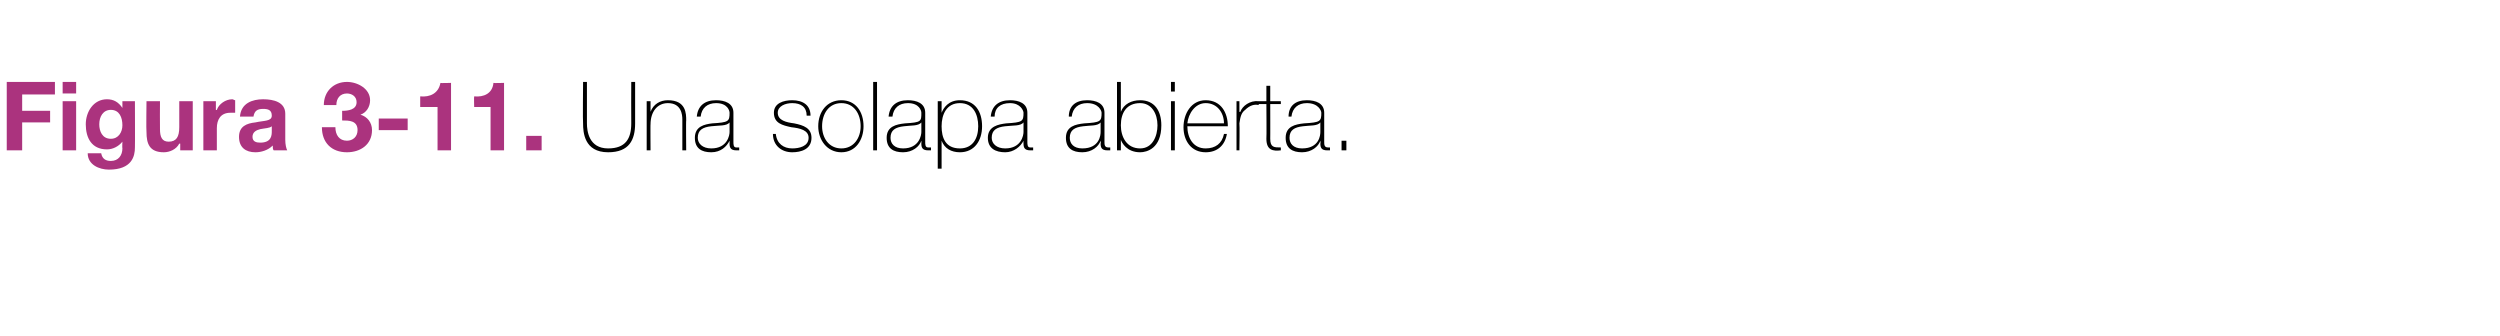 <?xml version="1.0" standalone="no"?><!DOCTYPE svg PUBLIC "-//W3C//DTD SVG 1.1//EN" "http://www.w3.org/Graphics/SVG/1.1/DTD/svg11.dtd"><svg xmlns="http://www.w3.org/2000/svg" version="1.1" width="259.4px" height="34.9px" viewBox="0 0 259.4 34.9">  <desc>Figura 3-11 Una solapa abierta</desc>  <defs/>  <g id="Polygon67225">    <path d="M 60.9 8.5 C 60.9 8.5 60.89 12.78 60.9 12.8 C 60.9 13.6 61.1 15.4 63.1 15.4 C 64.9 15.4 65.5 14.4 65.5 12.8 C 65.48 12.78 65.5 8.5 65.5 8.5 L 65.9 8.5 C 65.9 8.5 65.91 12.78 65.9 12.8 C 65.9 14.5 65.3 15.8 63.1 15.8 C 60.6 15.8 60.5 13.7 60.5 12.8 C 60.46 12.78 60.5 8.5 60.5 8.5 L 60.9 8.5 Z M 67.1 10.5 L 67.5 10.5 L 67.5 11.6 C 67.5 11.6 67.5 11.6 67.5 11.6 C 67.8 10.8 68.5 10.4 69.3 10.4 C 71.2 10.4 71.2 11.8 71.2 12.5 C 71.17 12.46 71.2 15.6 71.2 15.6 L 70.8 15.6 C 70.8 15.6 70.8 12.39 70.8 12.4 C 70.8 11.9 70.7 10.7 69.3 10.7 C 68.2 10.7 67.5 11.6 67.5 12.9 C 67.48 12.86 67.5 15.6 67.5 15.6 L 67.1 15.6 L 67.1 10.5 Z M 75.7 12.7 C 75.4 13.1 74.6 13 73.8 13.1 C 72.9 13.2 72.4 13.5 72.4 14.3 C 72.4 14.9 72.9 15.4 73.8 15.4 C 75.5 15.4 75.7 14 75.7 13.7 C 75.7 13.7 75.7 12.7 75.7 12.7 Z M 76.1 14.7 C 76.1 15 76.1 15.3 76.4 15.3 C 76.5 15.3 76.6 15.3 76.7 15.3 C 76.7 15.3 76.7 15.6 76.7 15.6 C 76.6 15.6 76.5 15.6 76.4 15.6 C 75.8 15.6 75.7 15.3 75.7 14.9 C 75.71 14.89 75.7 14.6 75.7 14.6 C 75.7 14.6 75.69 14.62 75.7 14.6 C 75.4 15.2 74.8 15.8 73.8 15.8 C 72.8 15.8 72.1 15.4 72.1 14.3 C 72.1 13.1 73.1 12.9 73.9 12.8 C 75.6 12.7 75.7 12.6 75.7 11.7 C 75.7 11.5 75.5 10.7 74.3 10.7 C 73.4 10.7 72.8 11.2 72.7 12.1 C 72.7 12.1 72.3 12.1 72.3 12.1 C 72.4 11 73.1 10.4 74.3 10.4 C 75.2 10.4 76.1 10.7 76.1 11.7 C 76.1 11.7 76.1 14.7 76.1 14.7 Z M 80.5 13.9 C 80.6 14.9 81.3 15.4 82.2 15.4 C 82.9 15.4 83.9 15.2 83.9 14.3 C 83.9 13.5 83 13.3 82.1 13.2 C 81.2 13 80.3 12.8 80.3 11.7 C 80.3 10.7 81.3 10.4 82.2 10.4 C 83.3 10.4 84.1 10.9 84.1 12 C 84.1 12 83.7 12 83.7 12 C 83.7 11.1 83.1 10.7 82.2 10.7 C 81.5 10.7 80.7 11 80.7 11.7 C 80.7 12.5 81.6 12.7 82.4 12.8 C 83.4 13 84.2 13.3 84.2 14.3 C 84.2 15.5 83.1 15.8 82.2 15.8 C 81.1 15.8 80.2 15.1 80.2 13.9 C 80.2 13.9 80.5 13.9 80.5 13.9 Z M 87.3 10.4 C 88.8 10.4 89.6 11.6 89.6 13.1 C 89.6 14.5 88.8 15.8 87.3 15.8 C 85.8 15.8 84.9 14.5 84.9 13.1 C 84.9 11.6 85.8 10.4 87.3 10.4 Z M 87.3 15.4 C 88.6 15.4 89.3 14.3 89.3 13.1 C 89.3 11.8 88.6 10.7 87.3 10.7 C 86 10.7 85.3 11.8 85.3 13.1 C 85.3 14.3 86 15.4 87.3 15.4 Z M 91 8.5 L 91 15.6 L 90.6 15.6 L 90.6 8.5 L 91 8.5 Z M 95.6 12.7 C 95.3 13.1 94.5 13 93.8 13.1 C 92.9 13.2 92.4 13.5 92.4 14.3 C 92.4 14.9 92.8 15.4 93.7 15.4 C 95.4 15.4 95.6 14 95.6 13.7 C 95.6 13.7 95.6 12.7 95.6 12.7 Z M 96 14.7 C 96 15 96 15.3 96.3 15.3 C 96.4 15.3 96.5 15.3 96.6 15.3 C 96.6 15.3 96.6 15.6 96.6 15.6 C 96.5 15.6 96.4 15.6 96.3 15.6 C 95.7 15.6 95.6 15.3 95.6 14.9 C 95.62 14.89 95.6 14.6 95.6 14.6 C 95.6 14.6 95.6 14.62 95.6 14.6 C 95.4 15.2 94.7 15.8 93.7 15.8 C 92.7 15.8 92 15.4 92 14.3 C 92 13.1 93 12.9 93.9 12.8 C 95.6 12.7 95.6 12.6 95.6 11.7 C 95.6 11.5 95.4 10.7 94.2 10.7 C 93.3 10.7 92.7 11.2 92.6 12.1 C 92.6 12.1 92.2 12.1 92.2 12.1 C 92.3 11 93 10.4 94.2 10.4 C 95.1 10.4 96 10.7 96 11.7 C 96 11.7 96 14.7 96 14.7 Z M 101.5 13.1 C 101.5 11.9 101 10.7 99.6 10.7 C 98.2 10.7 97.7 11.9 97.7 13.1 C 97.7 14.3 98.1 15.4 99.6 15.4 C 100.9 15.4 101.5 14.4 101.5 13.1 Z M 97.7 11.7 C 97.7 11.7 97.7 11.68 97.7 11.7 C 97.9 11.2 98.4 10.4 99.6 10.4 C 101.2 10.4 101.9 11.6 101.9 13.1 C 101.9 14.6 101.1 15.8 99.6 15.8 C 98.7 15.8 98 15.4 97.7 14.6 C 97.7 14.57 97.7 14.6 97.7 14.6 L 97.7 17.5 L 97.3 17.5 L 97.3 10.5 L 97.7 10.5 L 97.7 11.7 Z M 106.2 12.7 C 105.9 13.1 105.1 13 104.3 13.1 C 103.4 13.2 102.9 13.5 102.9 14.3 C 102.9 14.9 103.4 15.4 104.3 15.4 C 106 15.4 106.2 14 106.2 13.7 C 106.2 13.7 106.2 12.7 106.2 12.7 Z M 106.6 14.7 C 106.6 15 106.6 15.3 106.9 15.3 C 107 15.3 107.1 15.3 107.2 15.3 C 107.2 15.3 107.2 15.6 107.2 15.6 C 107.1 15.6 107 15.6 106.9 15.6 C 106.3 15.6 106.2 15.3 106.2 14.9 C 106.18 14.89 106.2 14.6 106.2 14.6 C 106.2 14.6 106.16 14.62 106.2 14.6 C 105.9 15.2 105.2 15.8 104.3 15.8 C 103.3 15.8 102.5 15.4 102.5 14.3 C 102.5 13.1 103.6 12.9 104.4 12.8 C 106.1 12.7 106.2 12.6 106.2 11.7 C 106.2 11.5 105.9 10.7 104.8 10.7 C 103.8 10.7 103.2 11.2 103.2 12.1 C 103.2 12.1 102.8 12.1 102.8 12.1 C 102.9 11 103.6 10.4 104.8 10.4 C 105.7 10.4 106.6 10.7 106.6 11.7 C 106.6 11.7 106.6 14.7 106.6 14.7 Z M 114.2 12.7 C 113.9 13.1 113.1 13 112.4 13.1 C 111.5 13.2 111 13.5 111 14.3 C 111 14.9 111.4 15.4 112.3 15.4 C 114.1 15.4 114.2 14 114.2 13.7 C 114.2 13.7 114.2 12.7 114.2 12.7 Z M 114.6 14.7 C 114.6 15 114.6 15.3 115 15.3 C 115 15.3 115.1 15.3 115.2 15.3 C 115.2 15.3 115.2 15.6 115.2 15.6 C 115.1 15.6 115 15.6 114.9 15.6 C 114.3 15.6 114.2 15.3 114.2 14.9 C 114.24 14.89 114.2 14.6 114.2 14.6 C 114.2 14.6 114.22 14.62 114.2 14.6 C 114 15.2 113.3 15.8 112.3 15.8 C 111.3 15.8 110.6 15.4 110.6 14.3 C 110.6 13.1 111.6 12.9 112.5 12.8 C 114.2 12.7 114.3 12.6 114.3 11.7 C 114.3 11.5 114 10.7 112.8 10.7 C 111.9 10.7 111.3 11.2 111.2 12.1 C 111.2 12.1 110.9 12.1 110.9 12.1 C 110.9 11 111.6 10.4 112.8 10.4 C 113.7 10.4 114.6 10.7 114.6 11.7 C 114.6 11.7 114.6 14.7 114.6 14.7 Z M 120.1 13 C 120.1 11.8 119.5 10.7 118.3 10.7 C 116.9 10.7 116.3 11.7 116.3 13 C 116.3 14.2 116.9 15.4 118.3 15.4 C 119.6 15.4 120.1 14.1 120.1 13 Z M 115.9 8.5 L 116.3 8.5 L 116.3 11.6 C 116.3 11.6 116.32 11.59 116.3 11.6 C 116.6 10.8 117.4 10.4 118.3 10.4 C 119.8 10.4 120.5 11.5 120.5 13 C 120.5 15.4 119 15.8 118.3 15.8 C 116.9 15.8 116.4 14.8 116.3 14.5 C 116.32 14.49 116.3 14.5 116.3 14.5 L 116.3 15.6 L 115.9 15.6 L 115.9 8.5 Z M 121.5 15.6 L 121.5 10.5 L 121.9 10.5 L 121.9 15.6 L 121.5 15.6 Z M 121.5 9.5 L 121.5 8.5 L 121.9 8.5 L 121.9 9.5 L 121.5 9.5 Z M 123.2 13.1 C 123.2 14.3 123.8 15.4 125.1 15.4 C 126.1 15.4 126.8 14.9 127 13.9 C 127 13.9 127.3 13.9 127.3 13.9 C 127.1 15.1 126.3 15.8 125.1 15.8 C 123.6 15.8 122.8 14.6 122.8 13.2 C 122.8 11.8 123.6 10.4 125.1 10.4 C 126.7 10.4 127.4 11.7 127.4 13.1 C 127.4 13.1 123.2 13.1 123.2 13.1 Z M 127 12.8 C 127 11.7 126.3 10.7 125.1 10.7 C 124 10.7 123.3 11.8 123.2 12.8 C 123.2 12.8 127 12.8 127 12.8 Z M 128.6 11.6 C 128.6 11.6 128.67 11.64 128.7 11.6 C 128.9 11 129.7 10.4 130.6 10.5 C 130.6 10.5 130.6 10.9 130.6 10.9 C 130.2 10.8 129.7 10.9 129.2 11.4 C 128.8 11.7 128.7 12.1 128.6 12.8 C 128.64 12.83 128.6 15.6 128.6 15.6 L 128.3 15.6 L 128.3 10.5 L 128.6 10.5 L 128.6 11.6 Z M 132.9 10.8 L 131.8 10.8 C 131.8 10.8 131.81 14.42 131.8 14.4 C 131.8 15.3 132.2 15.3 132.9 15.3 C 132.9 15.3 132.9 15.6 132.9 15.6 C 132.1 15.7 131.4 15.6 131.4 14.4 C 131.43 14.42 131.4 10.8 131.4 10.8 L 130.5 10.8 L 130.5 10.5 L 131.4 10.5 L 131.4 8.9 L 131.8 8.9 L 131.8 10.5 L 132.9 10.5 L 132.9 10.8 Z M 137 12.7 C 136.7 13.1 135.9 13 135.2 13.1 C 134.3 13.2 133.8 13.5 133.8 14.3 C 133.8 14.9 134.2 15.4 135.1 15.4 C 136.9 15.4 137 14 137 13.7 C 137 13.7 137 12.7 137 12.7 Z M 137.4 14.7 C 137.4 15 137.4 15.3 137.8 15.3 C 137.8 15.3 137.9 15.3 138 15.3 C 138 15.3 138 15.6 138 15.6 C 137.9 15.6 137.8 15.6 137.7 15.6 C 137.1 15.6 137 15.3 137 14.9 C 137.04 14.89 137 14.6 137 14.6 C 137 14.6 137.02 14.62 137 14.6 C 136.8 15.2 136.1 15.8 135.1 15.8 C 134.1 15.8 133.4 15.4 133.4 14.3 C 133.4 13.1 134.4 12.9 135.3 12.8 C 137 12.7 137.1 12.6 137.1 11.7 C 137.1 11.5 136.8 10.7 135.6 10.7 C 134.7 10.7 134.1 11.2 134 12.1 C 134 12.1 133.7 12.1 133.7 12.1 C 133.7 11 134.4 10.4 135.6 10.4 C 136.5 10.4 137.4 10.7 137.4 11.7 C 137.4 11.7 137.4 14.7 137.4 14.7 Z M 139.2 15.6 L 139.2 14.6 L 139.7 14.6 L 139.7 15.6 L 139.2 15.6 Z " stroke="none" fill="#000"/>  </g>  <g id="Polygon67224">    <path d="M 0.7 8.5 L 5.7 8.5 L 5.7 9.8 L 2.3 9.8 L 2.3 11.5 L 5.2 11.5 L 5.2 12.7 L 2.3 12.7 L 2.3 15.6 L 0.7 15.6 L 0.7 8.5 Z M 6.5 10.5 L 7.9 10.5 L 7.9 15.6 L 6.5 15.6 L 6.5 10.5 Z M 7.9 9.7 L 6.5 9.7 L 6.5 8.5 L 7.9 8.5 L 7.9 9.7 Z M 14 15.3 C 14 16.2 13.7 17.6 11.3 17.6 C 10.3 17.6 9.1 17.1 9.1 15.9 C 9.1 15.9 10.5 15.9 10.5 15.9 C 10.6 16.5 11 16.7 11.5 16.7 C 12.3 16.7 12.7 16.1 12.7 15.4 C 12.67 15.37 12.7 14.7 12.7 14.7 C 12.7 14.7 12.65 14.69 12.7 14.7 C 12.3 15.2 11.7 15.5 11.1 15.5 C 9.5 15.5 8.9 14.3 8.9 12.9 C 8.9 11.6 9.7 10.3 11.1 10.3 C 11.8 10.3 12.3 10.6 12.7 11.2 C 12.65 11.16 12.7 11.2 12.7 11.2 L 12.7 10.5 L 14 10.5 C 14 10.5 14.02 15.31 14 15.3 Z M 12.7 13 C 12.7 12.2 12.4 11.4 11.5 11.4 C 10.7 11.4 10.3 12.1 10.3 12.9 C 10.3 13.6 10.6 14.4 11.5 14.4 C 12.3 14.4 12.7 13.7 12.7 13 Z M 20 15.6 L 18.7 15.6 L 18.7 14.9 C 18.7 14.9 18.63 14.92 18.6 14.9 C 18.3 15.5 17.6 15.8 17 15.8 C 15.5 15.8 15.2 14.9 15.2 13.7 C 15.16 13.65 15.2 10.5 15.2 10.5 L 16.6 10.5 C 16.6 10.5 16.58 13.39 16.6 13.4 C 16.6 14.2 16.8 14.7 17.5 14.7 C 18.3 14.7 18.6 14.2 18.6 13.2 C 18.59 13.18 18.6 10.5 18.6 10.5 L 20 10.5 L 20 15.6 Z M 21.1 10.5 L 22.4 10.5 L 22.4 11.4 C 22.4 11.4 22.46 11.43 22.5 11.4 C 22.7 10.8 23.4 10.3 24.1 10.3 C 24.2 10.3 24.3 10.4 24.4 10.4 C 24.4 10.4 24.4 11.7 24.4 11.7 C 24.3 11.7 24.1 11.7 23.9 11.7 C 22.9 11.7 22.5 12.4 22.5 13.3 C 22.51 13.31 22.5 15.6 22.5 15.6 L 21.1 15.6 L 21.1 10.5 Z M 28.2 13.1 C 28 13.3 27.5 13.3 27 13.4 C 26.6 13.5 26.2 13.7 26.2 14.2 C 26.2 14.7 26.6 14.8 27 14.8 C 28.2 14.8 28.2 14 28.2 13.6 C 28.2 13.6 28.2 13.1 28.2 13.1 Z M 24.9 12.1 C 25 10.7 26.2 10.3 27.3 10.3 C 28.4 10.3 29.6 10.6 29.6 11.8 C 29.6 11.8 29.6 14.5 29.6 14.5 C 29.6 15 29.7 15.4 29.8 15.6 C 29.8 15.6 28.4 15.6 28.4 15.6 C 28.3 15.5 28.3 15.3 28.3 15.1 C 27.8 15.6 27.1 15.8 26.5 15.8 C 25.5 15.8 24.8 15.3 24.8 14.2 C 24.8 13.1 25.6 12.8 26.5 12.7 C 27.4 12.5 28.2 12.6 28.2 12 C 28.2 11.4 27.8 11.3 27.3 11.3 C 26.7 11.3 26.4 11.5 26.3 12.1 C 26.3 12.1 24.9 12.1 24.9 12.1 Z M 35.5 11.5 C 36.1 11.5 37 11.4 37 10.6 C 37 10 36.5 9.7 36 9.7 C 35.3 9.7 34.9 10.2 34.9 10.9 C 34.9 10.9 33.6 10.9 33.6 10.9 C 33.6 9.5 34.6 8.5 36 8.5 C 37.1 8.5 38.4 9.2 38.4 10.4 C 38.4 11.1 38 11.7 37.4 11.9 C 37.4 11.9 37.4 11.9 37.4 11.9 C 38.1 12.1 38.6 12.7 38.6 13.5 C 38.6 15 37.4 15.8 36 15.8 C 34.4 15.8 33.4 14.8 33.4 13.2 C 33.4 13.2 34.8 13.2 34.8 13.2 C 34.8 14 35.2 14.6 36 14.6 C 36.6 14.6 37.1 14.2 37.1 13.5 C 37.1 12.5 36.2 12.5 35.5 12.5 C 35.5 12.5 35.5 11.5 35.5 11.5 Z M 39.3 12.3 L 42.3 12.3 L 42.3 13.5 L 39.3 13.5 L 39.3 12.3 Z M 46.8 15.6 L 45.4 15.6 L 45.4 11.1 L 43.6 11.1 C 43.6 11.1 43.61 10.03 43.6 10 C 44.6 10.1 45.5 9.7 45.7 8.6 C 45.66 8.64 46.8 8.6 46.8 8.6 L 46.8 15.6 Z M 52.3 15.6 L 50.9 15.6 L 50.9 11.1 L 49.2 11.1 C 49.2 11.1 49.17 10.03 49.2 10 C 50.2 10.1 51.1 9.7 51.2 8.6 C 51.22 8.64 52.3 8.6 52.3 8.6 L 52.3 15.6 Z M 54.6 14.1 L 56.2 14.1 L 56.2 15.6 L 54.6 15.6 L 54.6 14.1 Z " stroke="none" fill="#ab337e"/>  </g></svg>